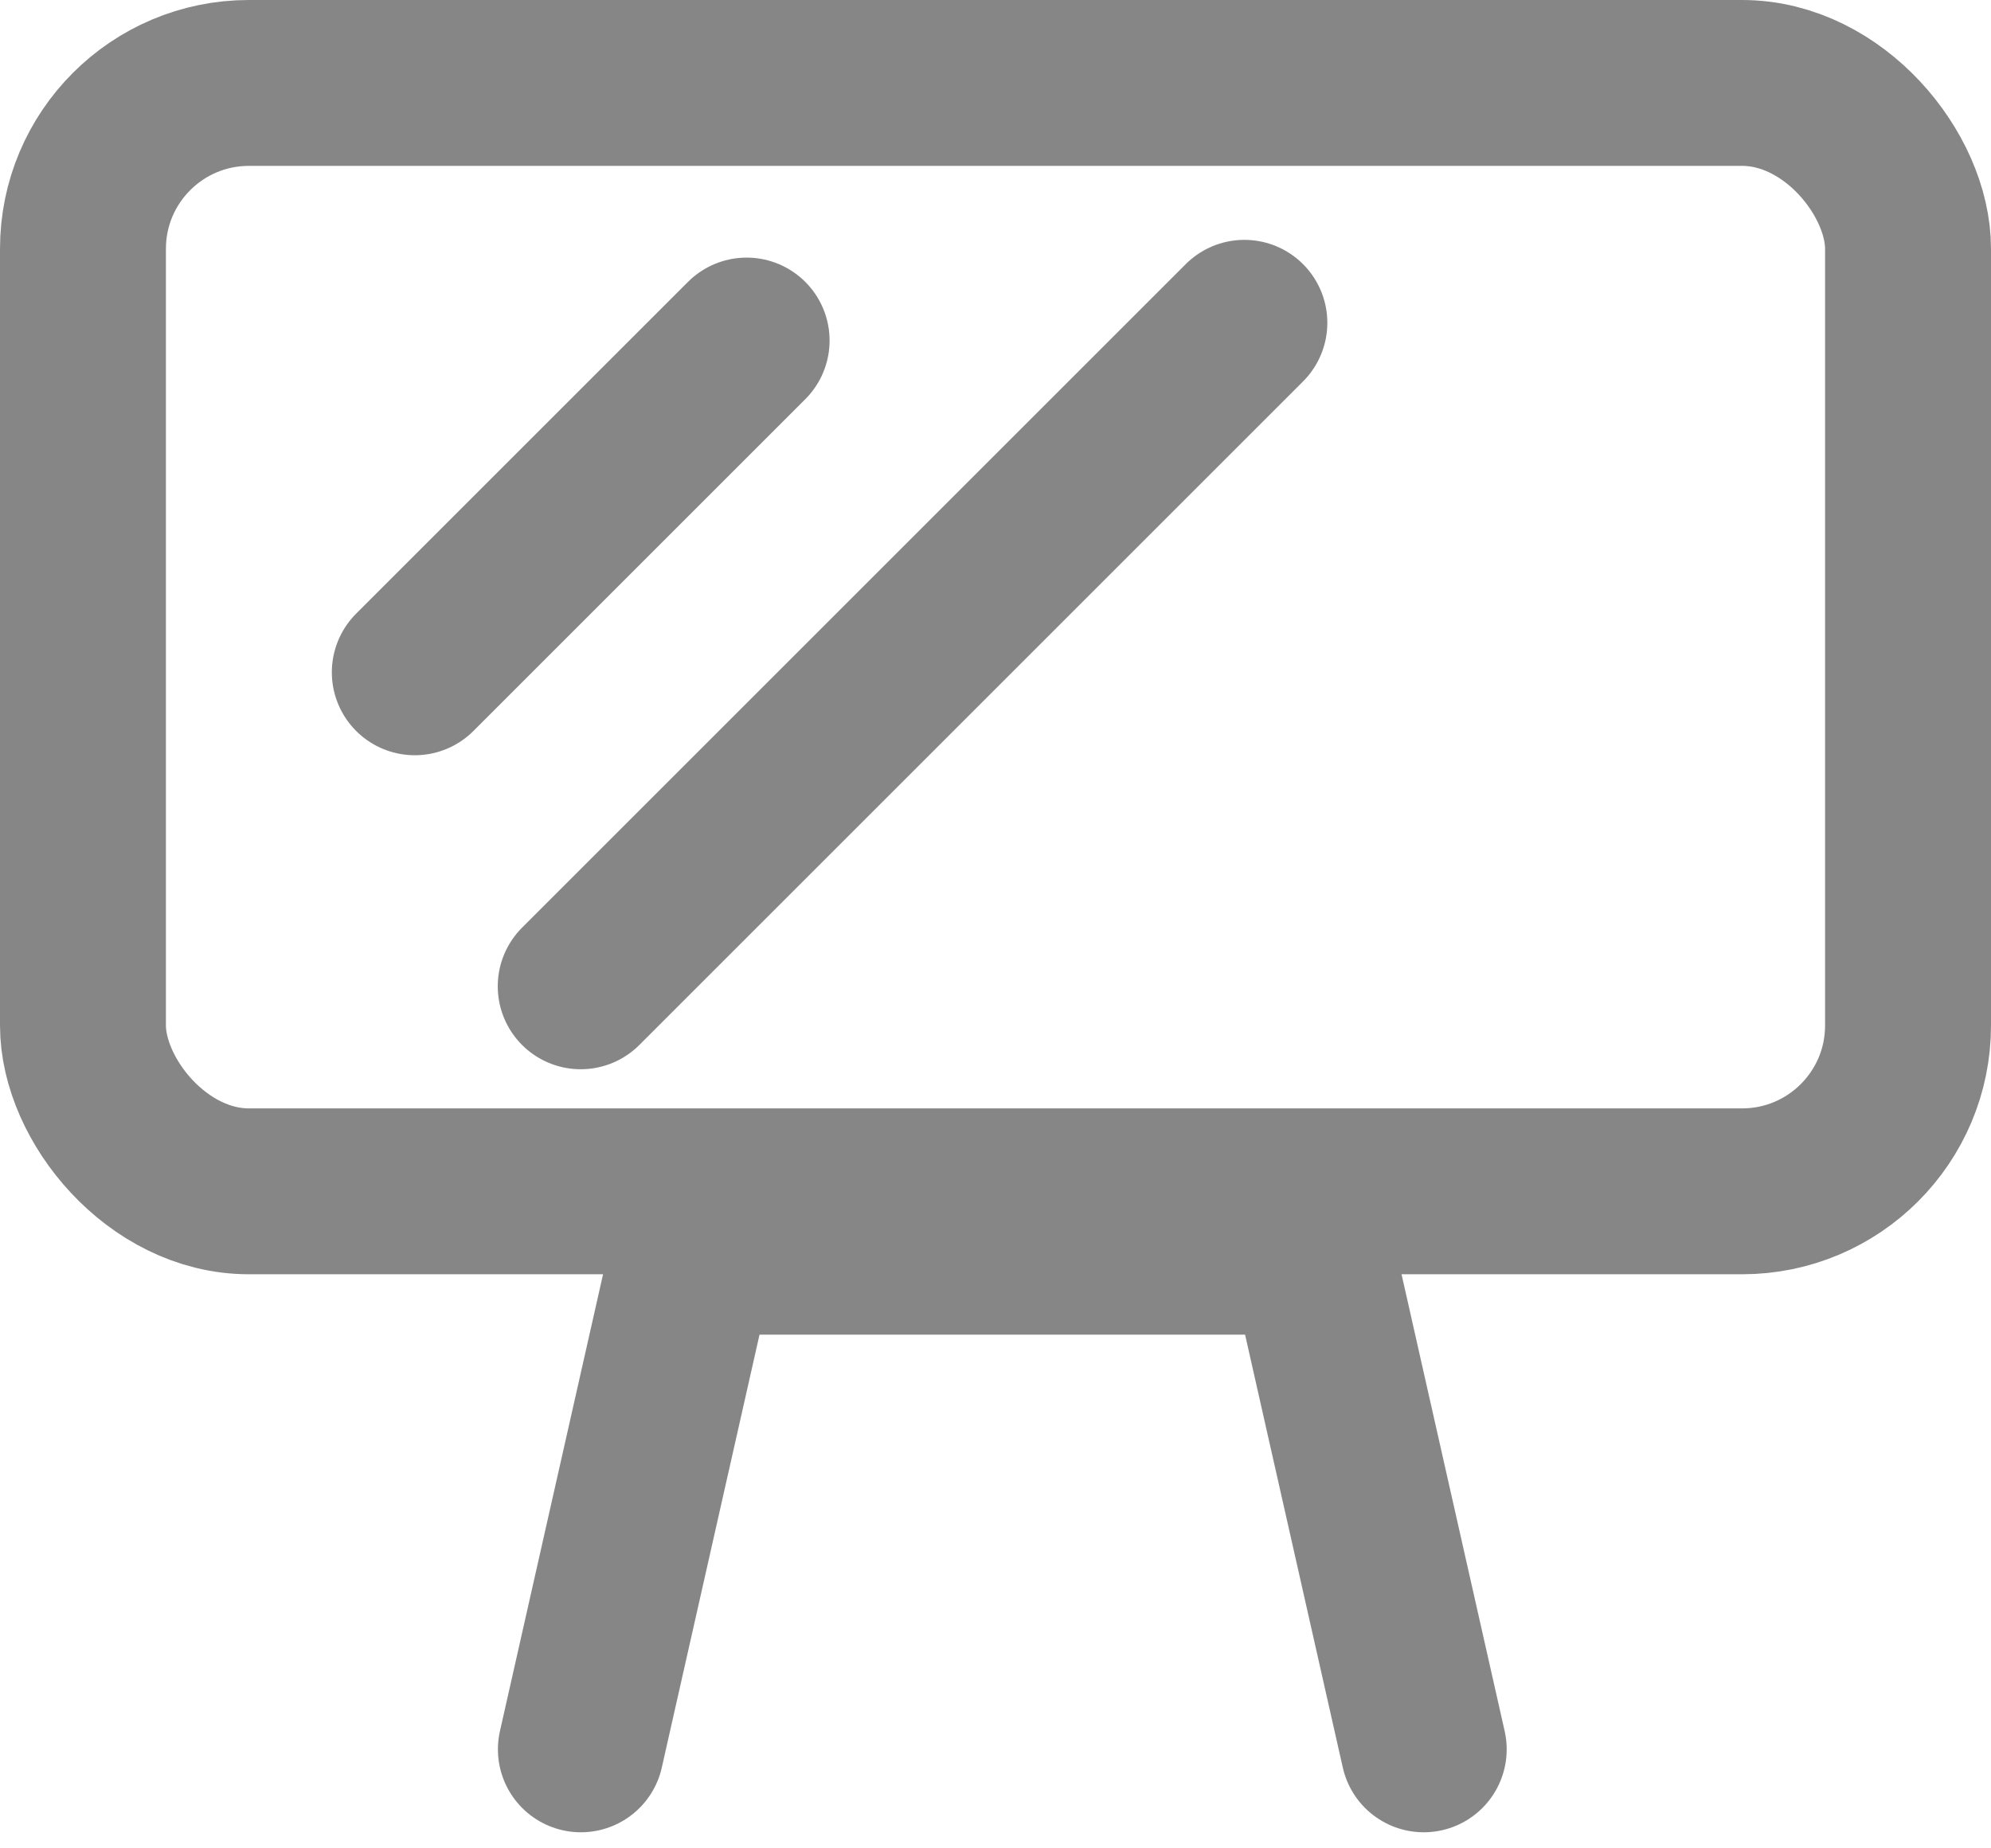 <svg xmlns="http://www.w3.org/2000/svg" width="12" height="11.143" viewBox="0 0 12 11.143">
  <g id="Group_2377" data-name="Group 2377" transform="translate(-0.5 0.5)">
    <g id="tv_set" data-name="tv set" transform="translate(0 0)">
      <rect id="Rectangle_493" data-name="Rectangle 493" width="11" height="6.682" rx="1" transform="translate(1)" fill="none" stroke="#868686" stroke-linecap="round" stroke-linejoin="round" stroke-width="1"/>
      <path id="Path_14176" data-name="Path 14176" d="M921.581,718.5l-.677-3h-3.726l-.677,3" transform="translate(-912.5 -708.454)" fill="none" stroke="#868686" stroke-linecap="round" stroke-linejoin="round" stroke-width="1"/>
    </g>
    <line id="Line_153" data-name="Line 153" x1="2" y2="2" transform="translate(3 1.553)" fill="none" stroke="#868686" stroke-linecap="round" stroke-linejoin="round" stroke-width="1"/>
    <line id="Line_154" data-name="Line 154" x1="4" y2="4" transform="translate(4 1.446)" fill="none" stroke="#868686" stroke-linecap="round" stroke-linejoin="round" stroke-width="1"/>
  </g>
</svg>
